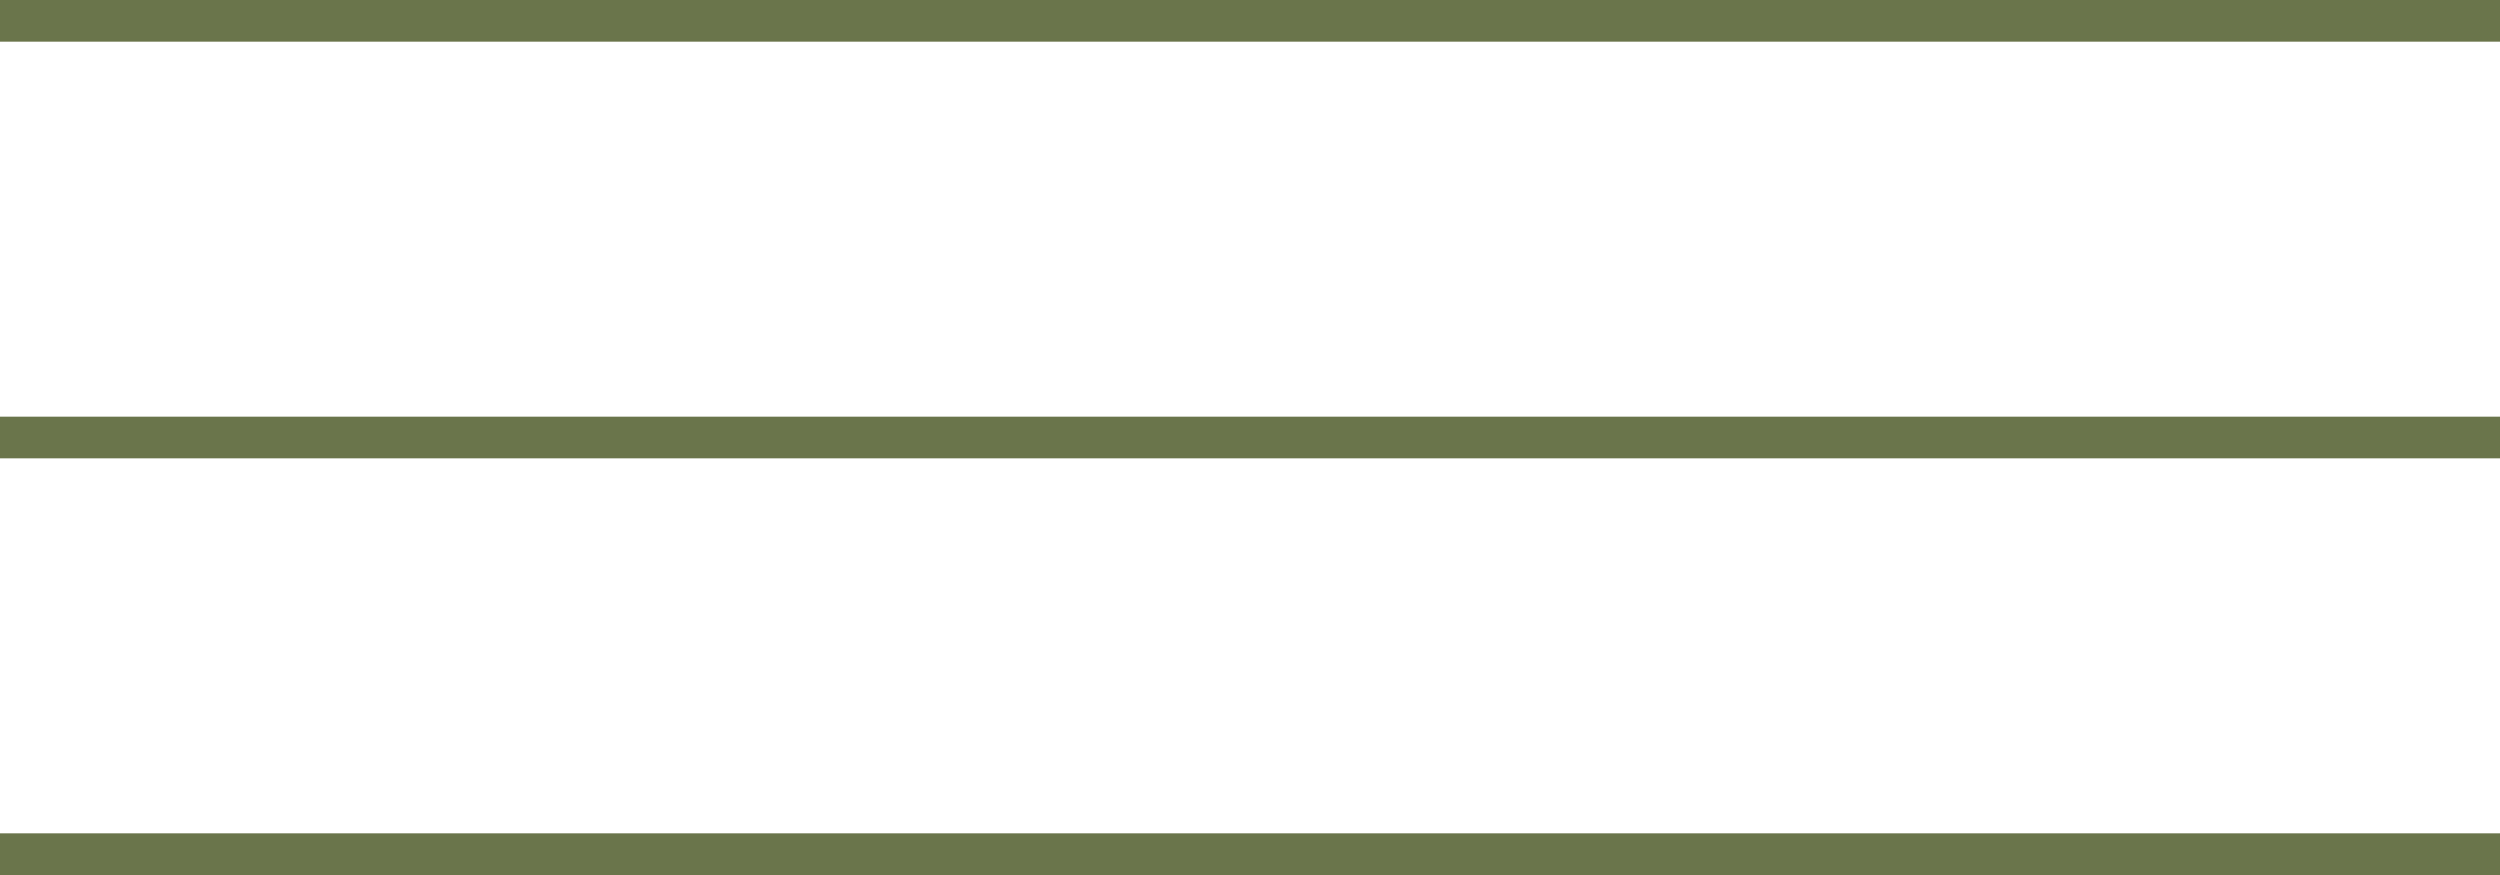 <?xml version="1.0" encoding="UTF-8"?> <svg xmlns="http://www.w3.org/2000/svg" width="60" height="21" viewBox="0 0 60 21" fill="none"> <path d="M0 0H60V1H0V0Z" fill="#6A754B"></path> <path d="M0 10H60V11H0V10Z" fill="#6A754B"></path> <path d="M0 20H60V21H0V20Z" fill="#6A754B"></path> </svg> 